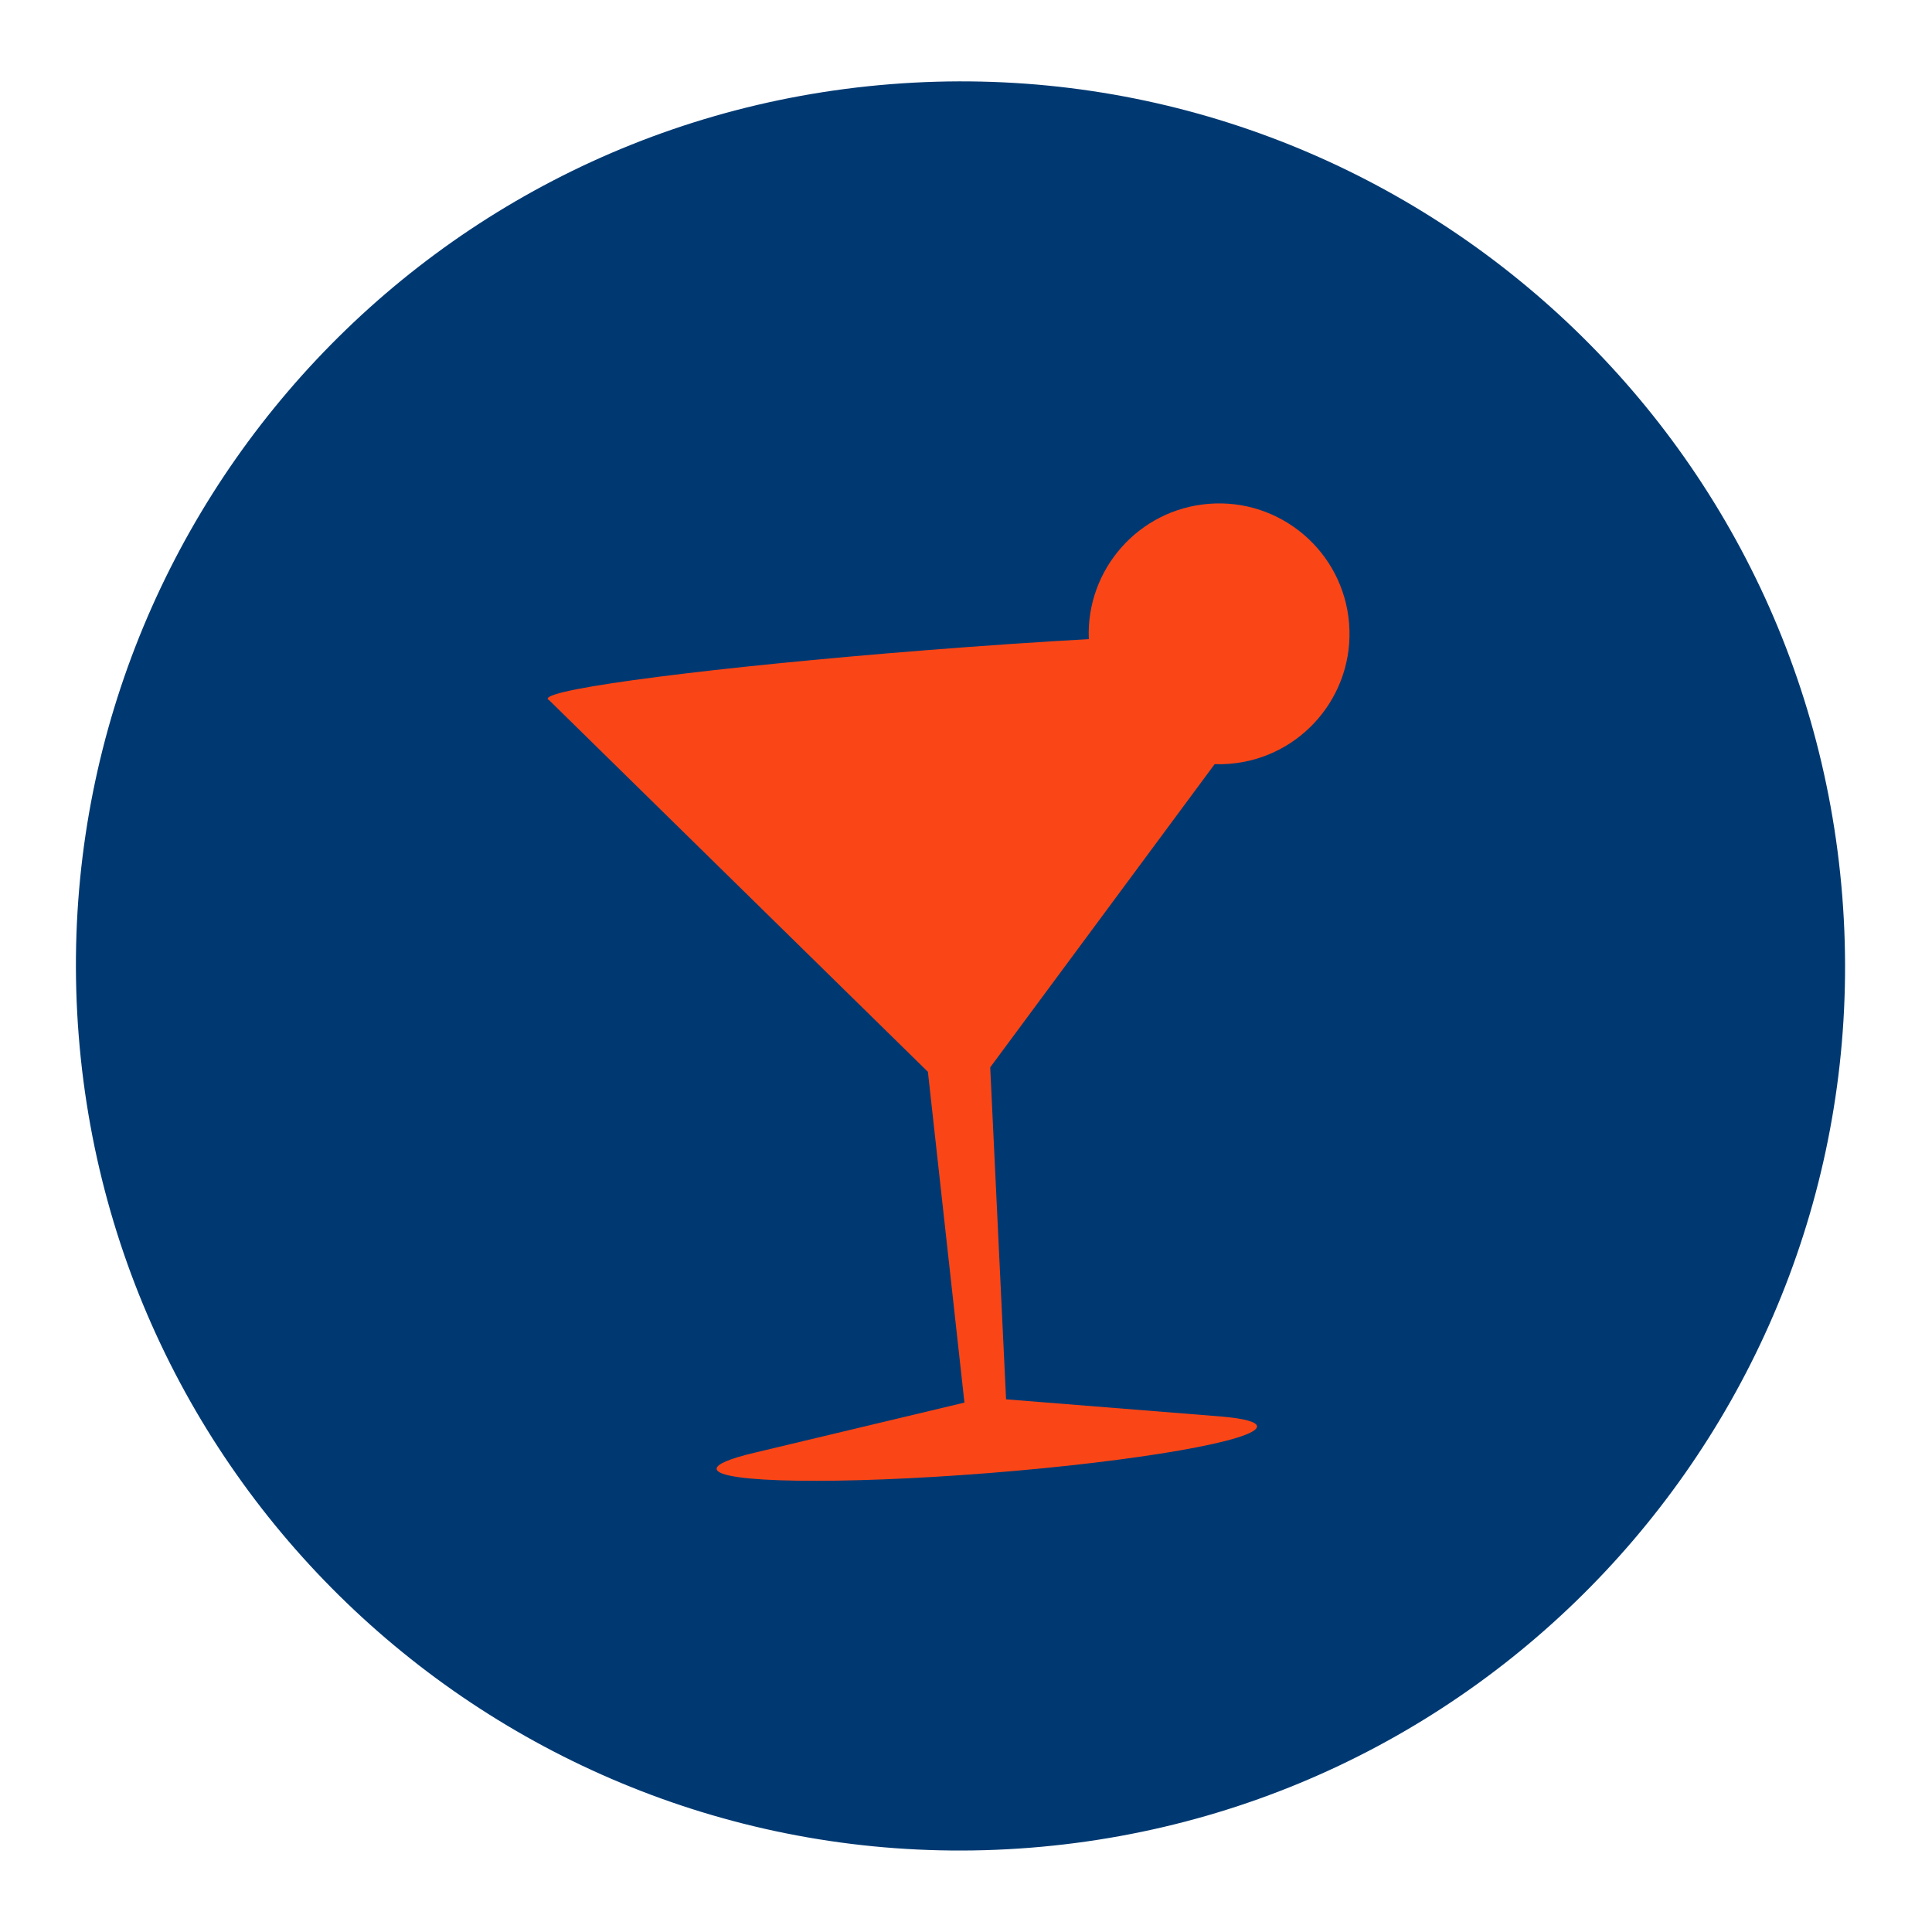 <svg width="119" height="119" viewBox="0 0 119 119" fill="none" xmlns="http://www.w3.org/2000/svg">
<g clip-path="url(#clip0_16_96)">
<path d="M63.453 113.81C93.449 111.44 115.844 85.202 113.474 55.206C111.104 25.21 84.866 2.814 54.87 5.184C24.874 7.554 2.478 33.792 4.848 63.788C7.218 93.784 33.456 116.18 63.453 113.81Z" fill="#003972"/>
<path d="M74.455 31.033C70.136 31.374 66.886 35.074 67.064 39.367C64.022 39.536 60.624 39.766 57.042 40.049C44.119 41.07 33.684 42.408 33.734 43.04C33.736 43.073 33.768 43.103 33.827 43.13L46.496 55.562L57.154 66.018L59.404 86.392L46.434 89.489C45.695 89.664 45.116 89.839 44.723 90.006C44.332 90.172 44.128 90.332 44.14 90.48C44.208 91.344 51.714 91.458 60.906 90.732C70.097 90.006 77.492 88.715 77.424 87.85C77.402 87.572 76.619 87.374 75.267 87.253L75.239 87.251C75.126 87.242 75.008 87.231 74.886 87.222L61.968 86.19L60.991 65.742L69.896 53.713L74.815 47.067C75.113 47.077 75.415 47.071 75.722 47.047C80.144 46.697 83.446 42.828 83.097 38.407C82.747 33.986 78.878 30.683 74.457 31.032L74.455 31.033Z" fill="#FA4616"/>
</g>
<defs>
<clipPath id="clip0_16_96">
<rect width="110" height="110" fill="white" transform="translate(0 9) rotate(-4.518)"/>
</clipPath>
</defs>
</svg>
